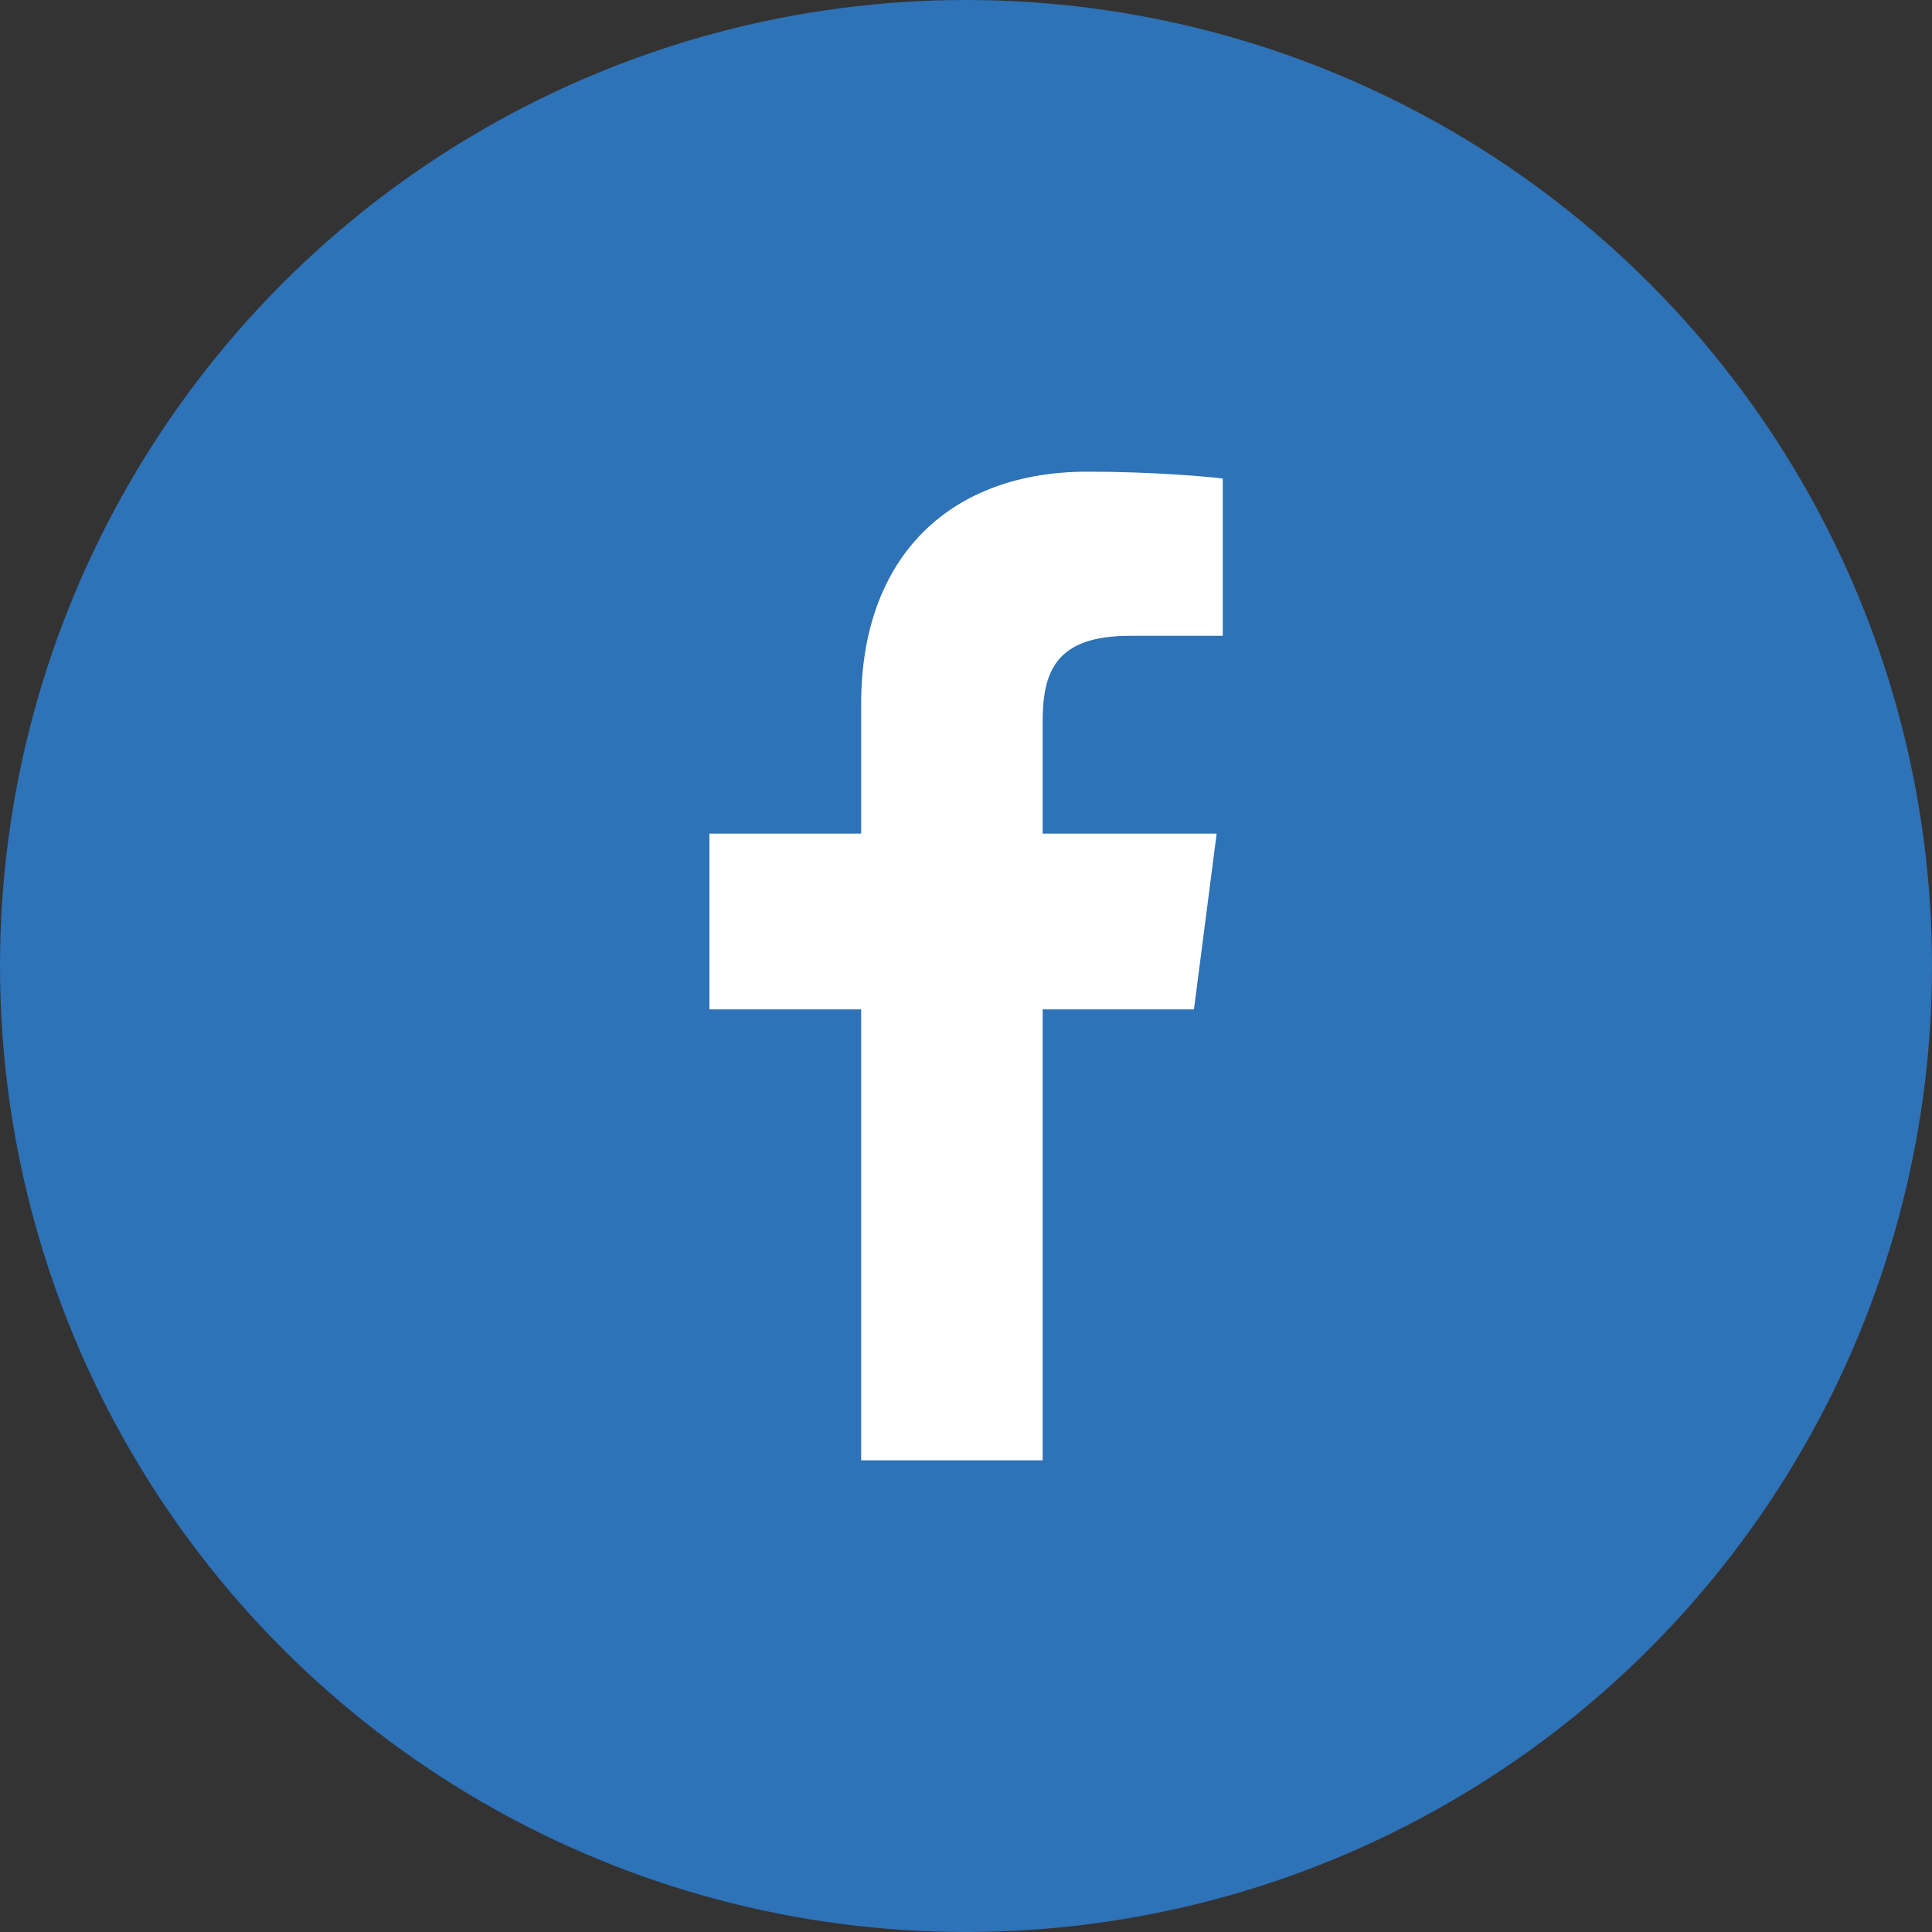 <?xml version="1.0" encoding="UTF-8"?> <svg xmlns="http://www.w3.org/2000/svg" width="512" height="512" viewBox="0 0 512 512" fill="none"><rect x="0" y="0" width="512" height="512" fill="#333333" stroke="none"/> <circle cx="256" cy="256" r="256" fill="#2E72B7"></circle> <path d="M276.315 387V267.498H316.41L322.426 220.912H276.315V191.174C276.315 177.691 280.043 168.502 299.401 168.502L324.049 168.492V126.824C319.786 126.27 305.154 125 288.124 125C252.563 125 228.217 146.706 228.217 186.56V220.912H188V267.498H228.217V387H276.315Z" fill="white"></path> </svg> 